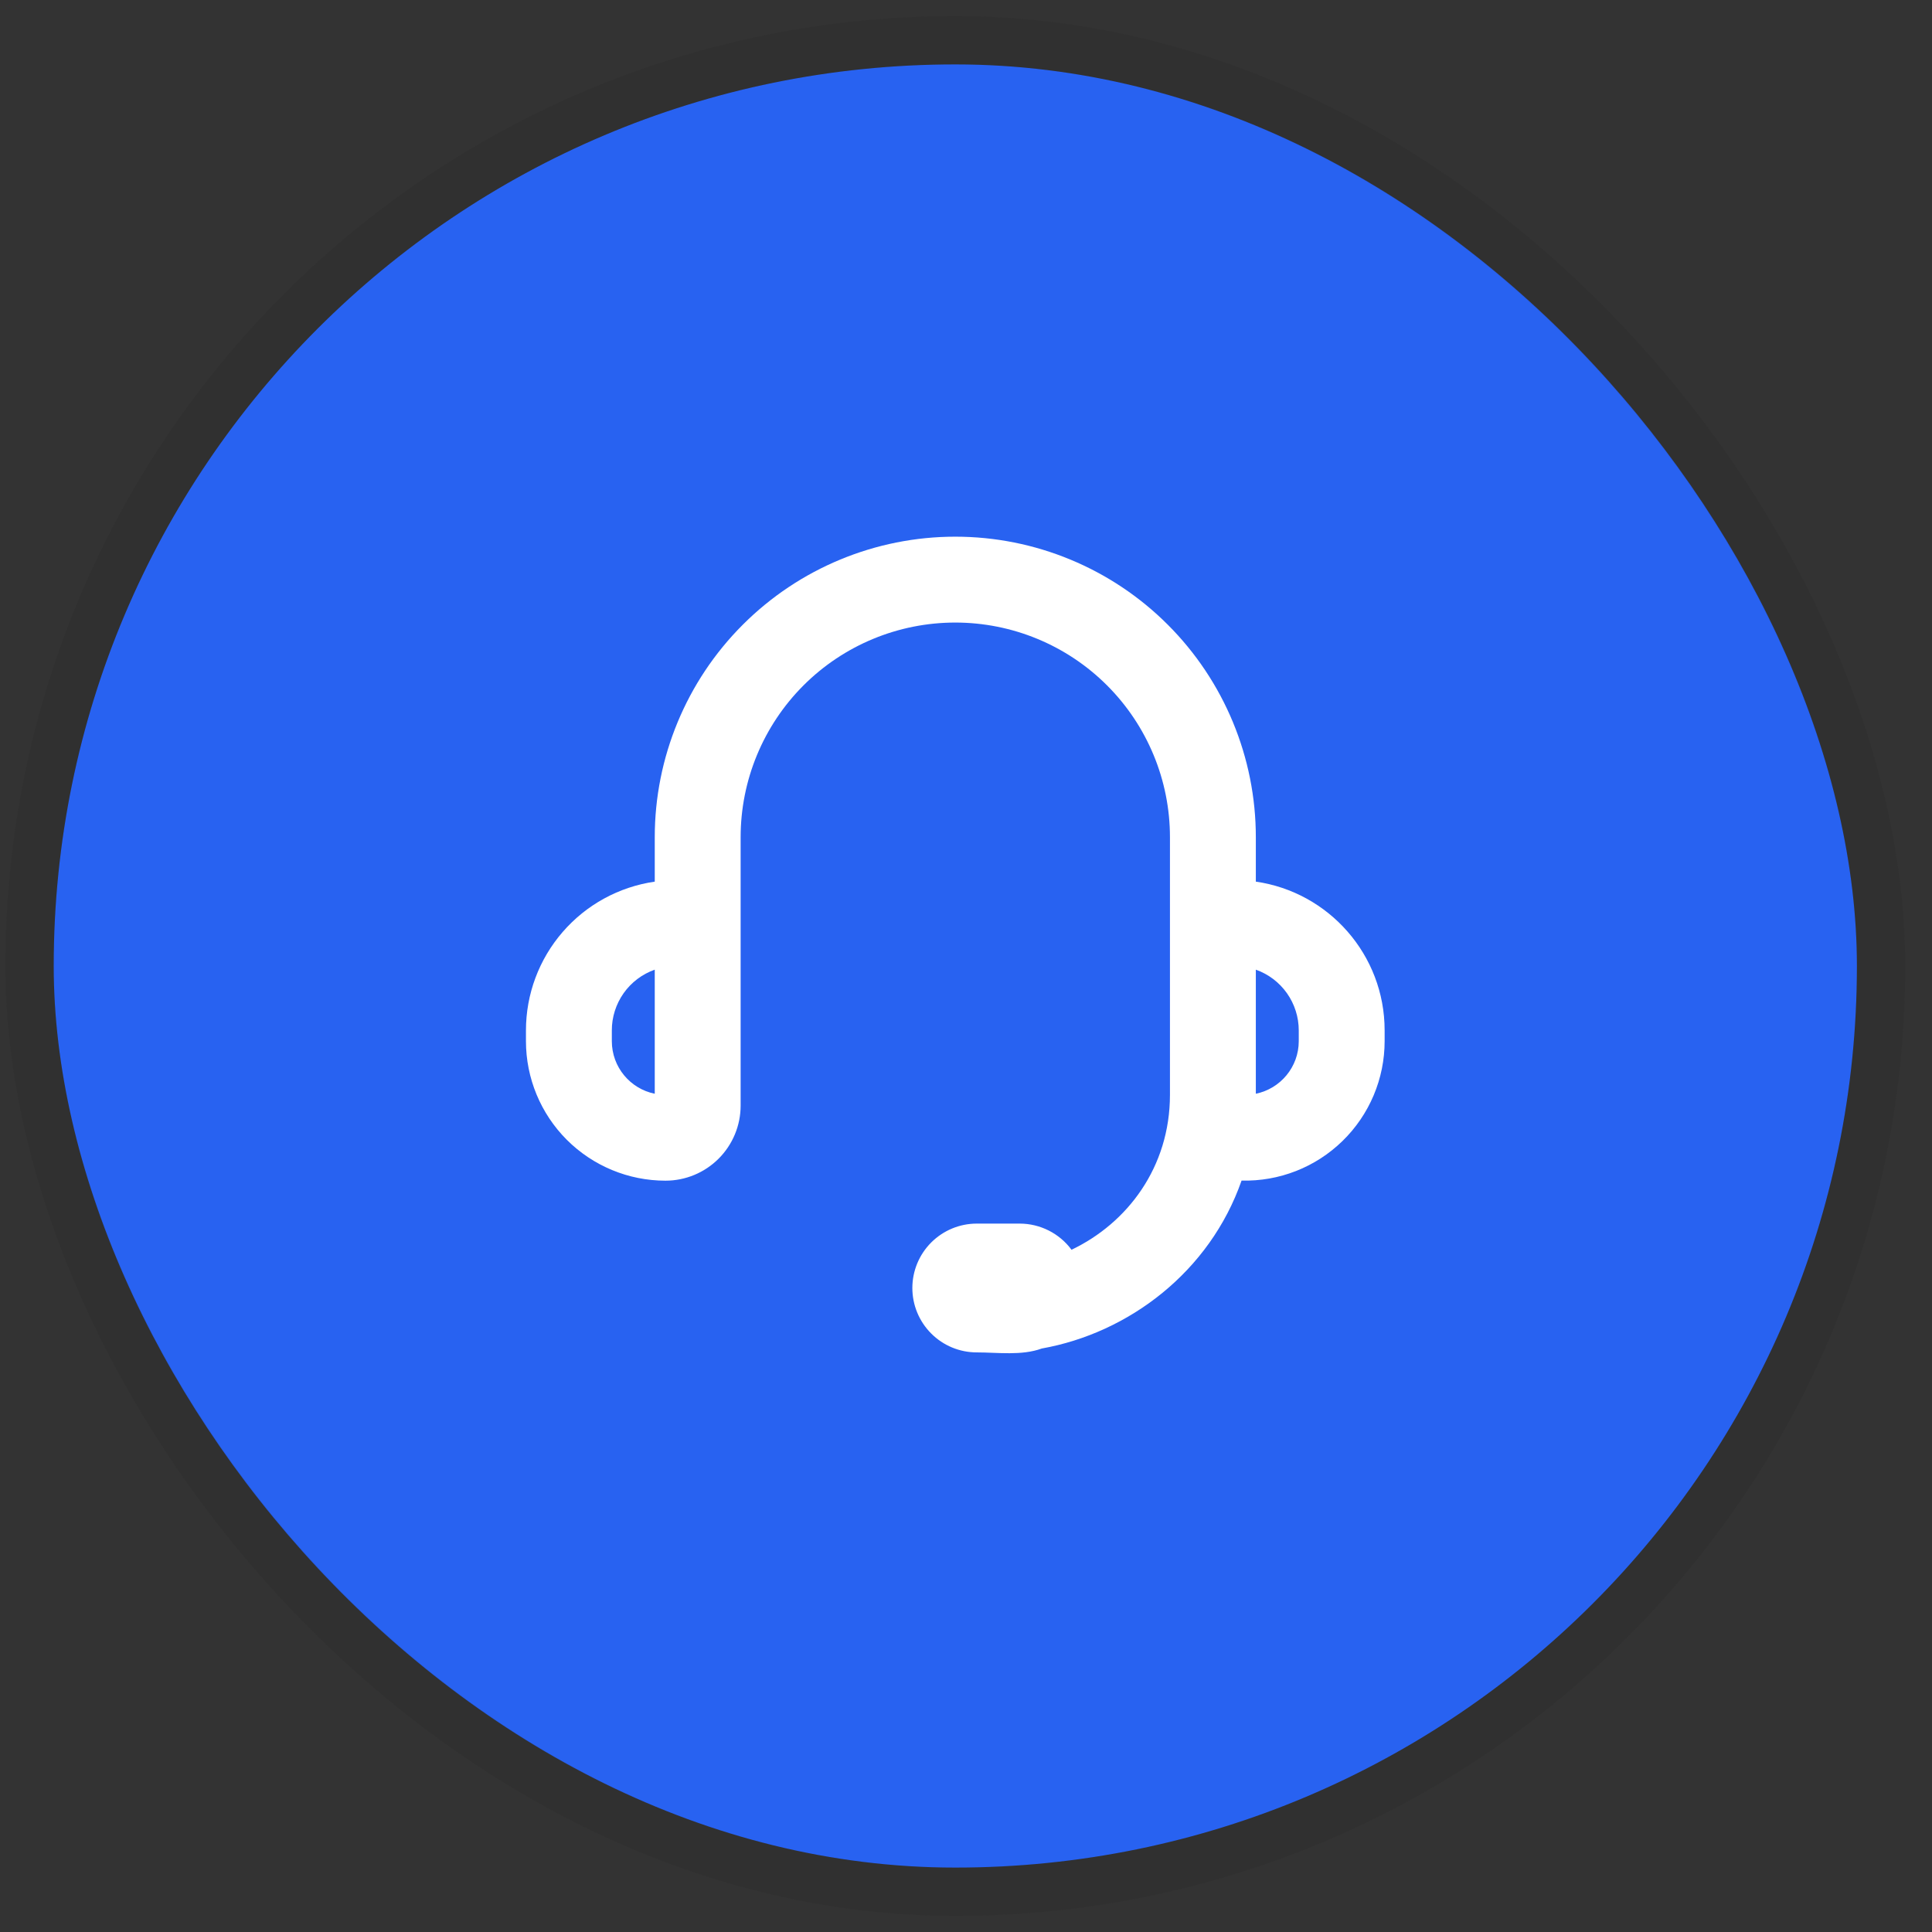 <svg width="60" height="60" viewBox="0 0 60 60" fill="none" xmlns="http://www.w3.org/2000/svg">
<rect x="0" y="0" width="60" height="60" fill="#333333" stroke="none"/>
<rect x="1.668" y="2" width="56" height="56" rx="28" fill="#2862F1"/>
<rect x="0.918" y="1.25" width="57.5" height="57.5" rx="28.75" stroke="#111111" stroke-opacity="0.08" stroke-width="1.5"/>
<path fill-rule="evenodd" clip-rule="evenodd" d="M20.334 26C20.334 23.525 21.317 21.151 23.068 19.401C24.818 17.65 27.192 16.667 29.667 16.667C32.143 16.667 34.517 17.65 36.267 19.401C38.017 21.151 39.001 23.525 39.001 26V27.38C41.262 27.704 43.001 29.65 43.001 32V32.334C43.001 32.912 42.885 33.484 42.66 34.017C42.435 34.55 42.106 35.032 41.692 35.435C41.278 35.839 40.788 36.156 40.249 36.367C39.711 36.578 39.136 36.679 38.558 36.664C37.571 39.491 35.062 41.396 32.354 41.879C31.727 42.108 30.986 42 30.334 42C29.804 42 29.295 41.79 28.92 41.414C28.545 41.039 28.334 40.531 28.334 40C28.334 39.47 28.545 38.961 28.92 38.586C29.295 38.211 29.804 38 30.334 38H31.667C31.98 38 32.289 38.074 32.569 38.215C32.848 38.356 33.091 38.56 33.277 38.812C35.005 37.99 36.334 36.252 36.334 34V26C36.334 24.232 35.632 22.537 34.381 21.286C33.131 20.036 31.435 19.334 29.667 19.334C27.899 19.334 26.203 20.036 24.953 21.286C23.703 22.537 23.001 24.232 23.001 26V34.334C23.001 34.953 22.755 35.546 22.317 35.984C21.88 36.421 21.286 36.667 20.667 36.667C19.518 36.667 18.416 36.21 17.603 35.398C16.791 34.585 16.334 33.483 16.334 32.334V32C16.334 30.878 16.738 29.793 17.473 28.945C18.207 28.096 19.223 27.541 20.334 27.38V26ZM20.334 30.114C19.944 30.252 19.606 30.507 19.367 30.845C19.129 31.183 19 31.587 19.001 32V32.334C19.001 33.14 19.574 33.814 20.334 33.967V30.114ZM39.001 30.114V33.967C39.761 33.812 40.334 33.14 40.334 32.334V32C40.334 31.587 40.206 31.183 39.967 30.845C39.728 30.507 39.391 30.252 39.001 30.114Z" fill="white"/>
</svg>
